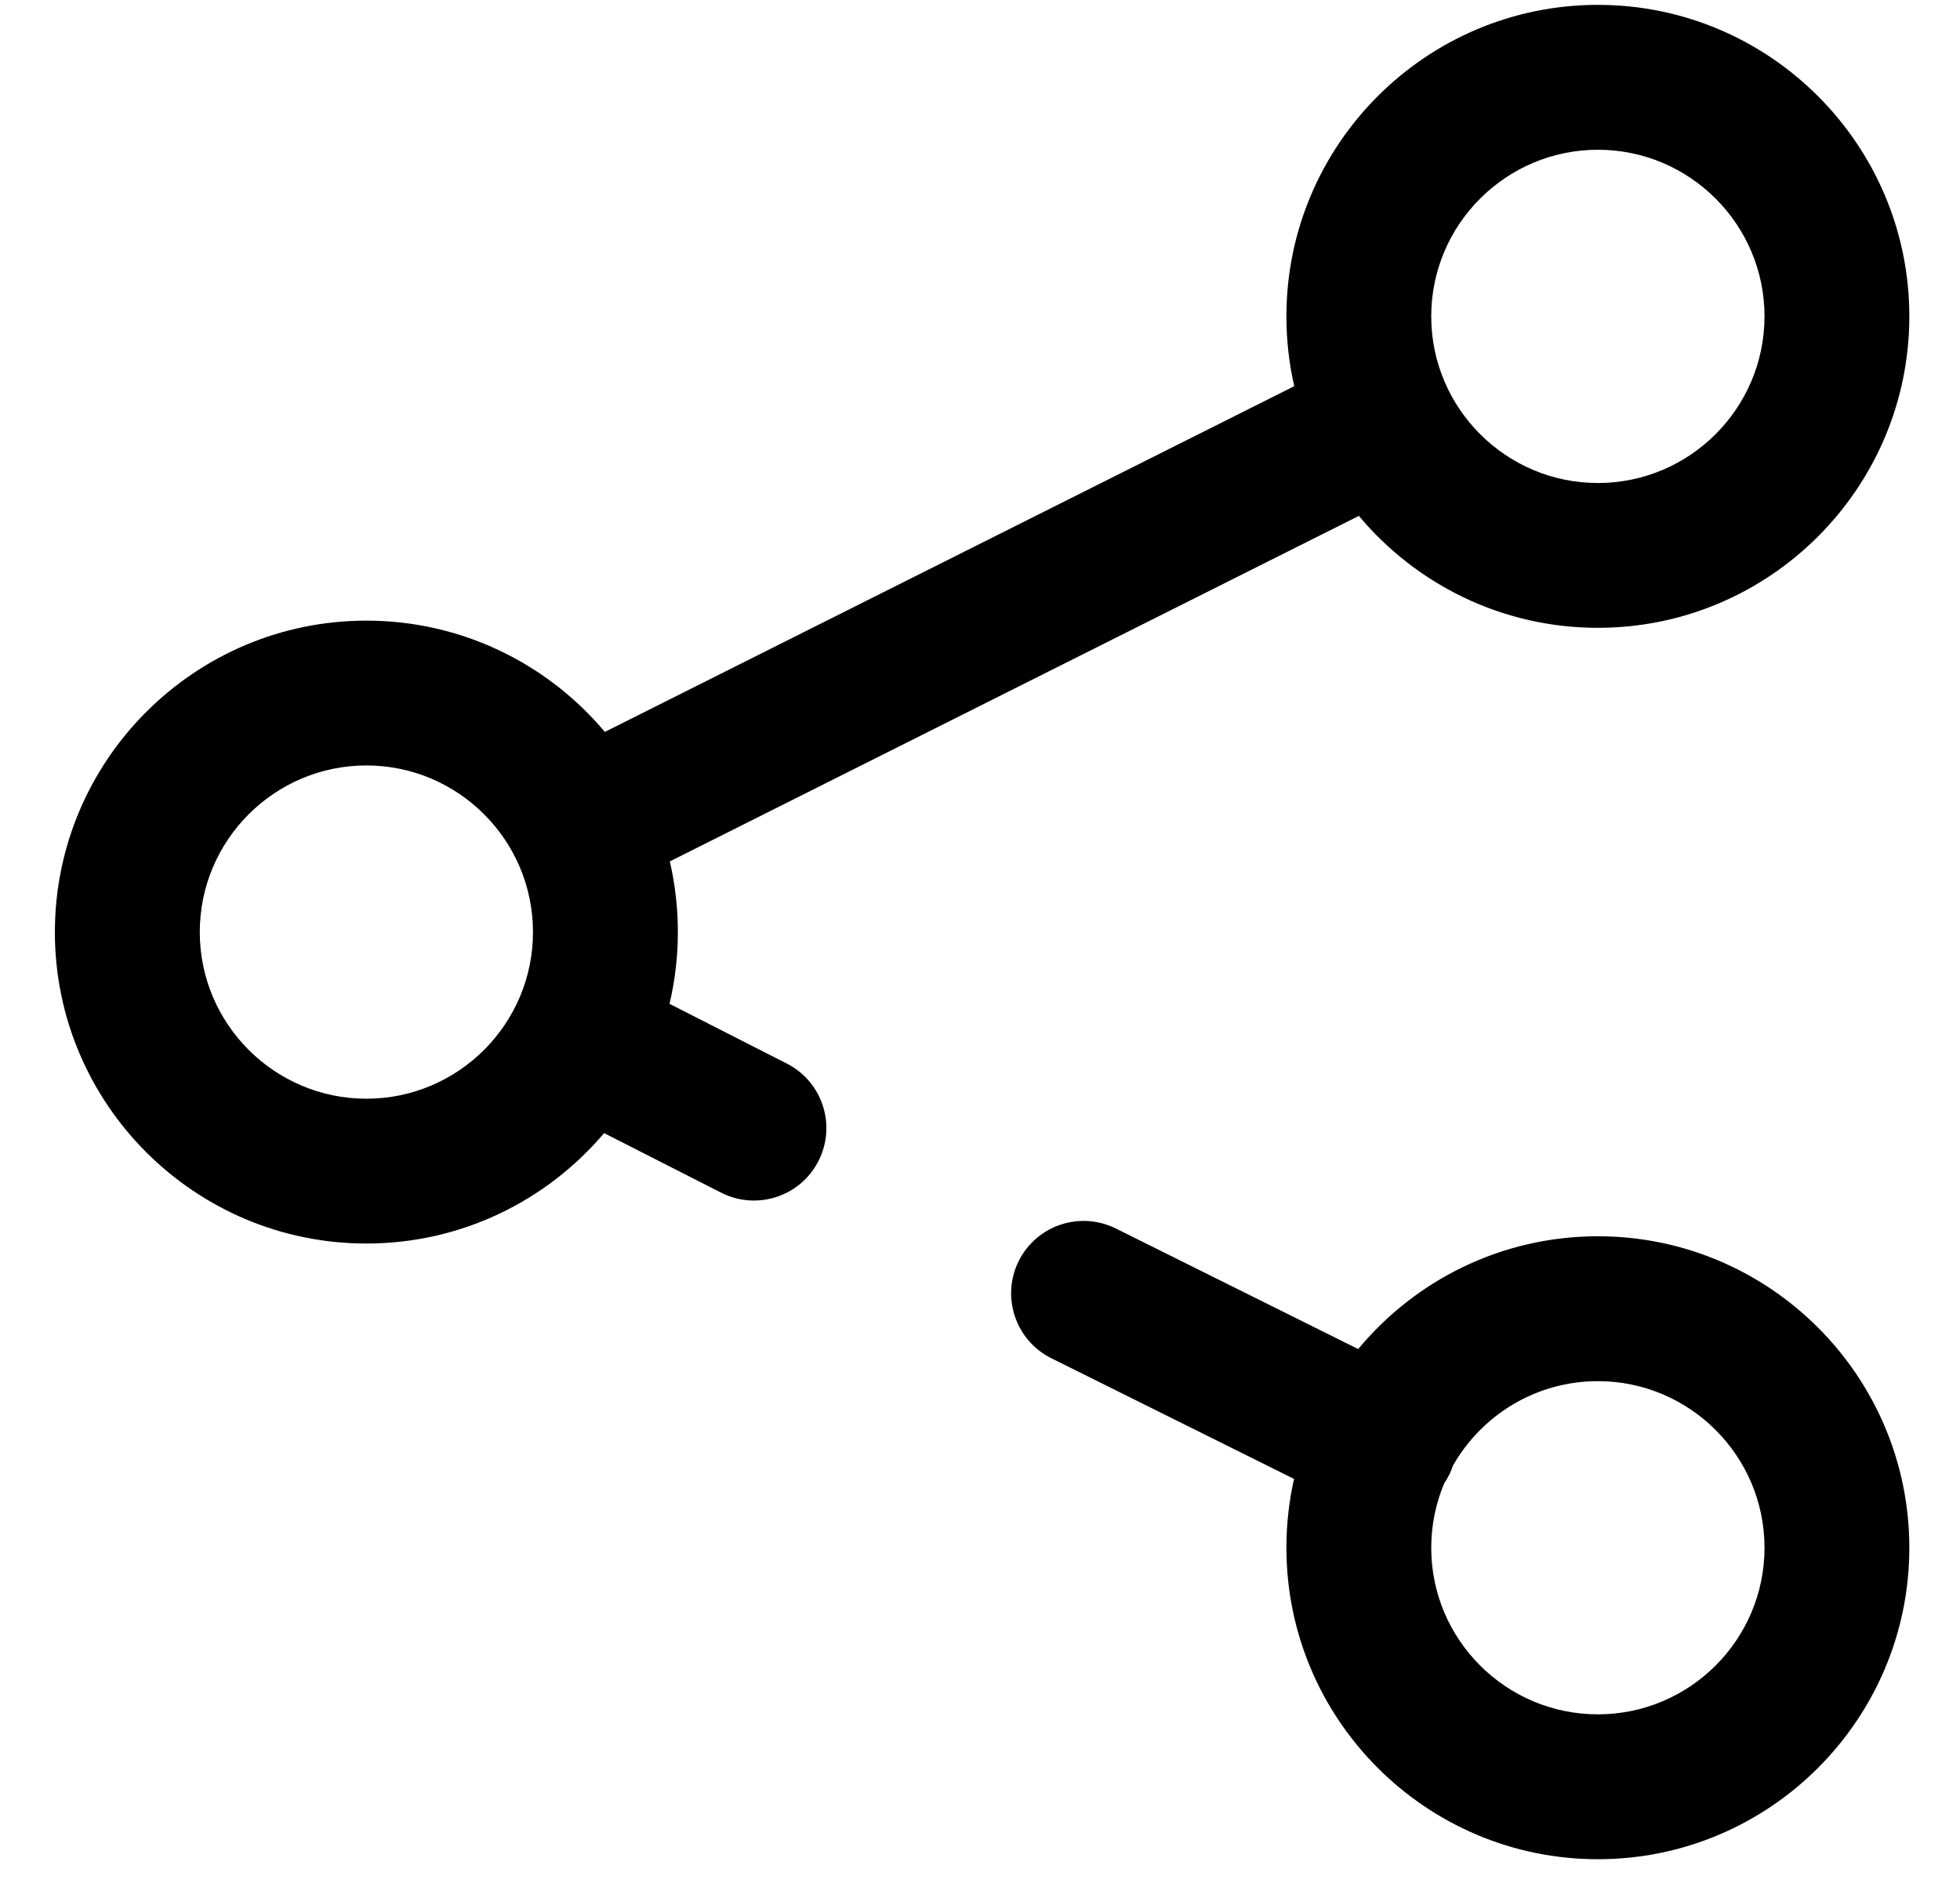 <svg width="27" height="26" viewBox="0 0 27 26" fill="none" xmlns="http://www.w3.org/2000/svg">
<g clip-path="url(#clip0_4_236)">
<path d="M22.012 17.031C20.685 17.031 19.497 17.636 18.71 18.585L15.371 16.924C14.877 16.679 14.278 16.88 14.033 17.373C13.788 17.866 13.989 18.465 14.482 18.711L17.826 20.374C17.757 20.679 17.721 20.997 17.721 21.322C17.721 23.688 19.645 25.613 22.012 25.613C24.378 25.613 26.302 23.688 26.302 21.322C26.302 18.956 24.378 17.031 22.012 17.031ZM22.012 23.617C20.746 23.617 19.716 22.588 19.716 21.322C19.716 21.008 19.78 20.709 19.894 20.436C19.919 20.4 19.941 20.362 19.961 20.322C19.983 20.279 20 20.235 20.015 20.191C20.41 19.496 21.157 19.027 22.012 19.027C23.277 19.027 24.307 20.057 24.307 21.322C24.307 22.588 23.277 23.617 22.012 23.617Z" fill="black"/>
<path d="M22.012 0.067C19.645 0.067 17.721 1.992 17.721 4.358C17.721 4.689 17.758 5.011 17.829 5.32L8.332 10.083C7.545 9.146 6.364 8.55 5.047 8.55C2.681 8.55 0.756 10.474 0.756 12.841C0.756 15.207 2.681 17.131 5.047 17.131C6.359 17.131 7.534 16.54 8.322 15.61L9.933 16.43C10.078 16.504 10.233 16.539 10.385 16.539C10.749 16.539 11.099 16.34 11.275 15.994C11.525 15.502 11.33 14.902 10.839 14.652L9.223 13.829C9.298 13.512 9.338 13.181 9.338 12.841C9.338 12.506 9.3 12.18 9.227 11.867L18.719 7.107C19.507 8.049 20.69 8.649 22.012 8.649C24.378 8.649 26.302 6.724 26.302 4.358C26.302 1.992 24.378 0.067 22.012 0.067ZM5.047 15.136C3.782 15.136 2.752 14.106 2.752 12.841C2.752 11.575 3.782 10.545 5.047 10.545C6.313 10.545 7.342 11.575 7.342 12.841C7.342 14.106 6.313 15.136 5.047 15.136ZM22.012 6.654C20.746 6.654 19.716 5.624 19.716 4.358C19.716 3.093 20.746 2.063 22.012 2.063C23.277 2.063 24.307 3.093 24.307 4.358C24.307 5.624 23.277 6.654 22.012 6.654Z" fill="black"/>
</g>
<defs>
<clipPath id="clip0_4_236">
<rect width="25.546" height="25.546" fill="white" transform="translate(0.756 0.067)"/>
</clipPath>
</defs>
</svg>
